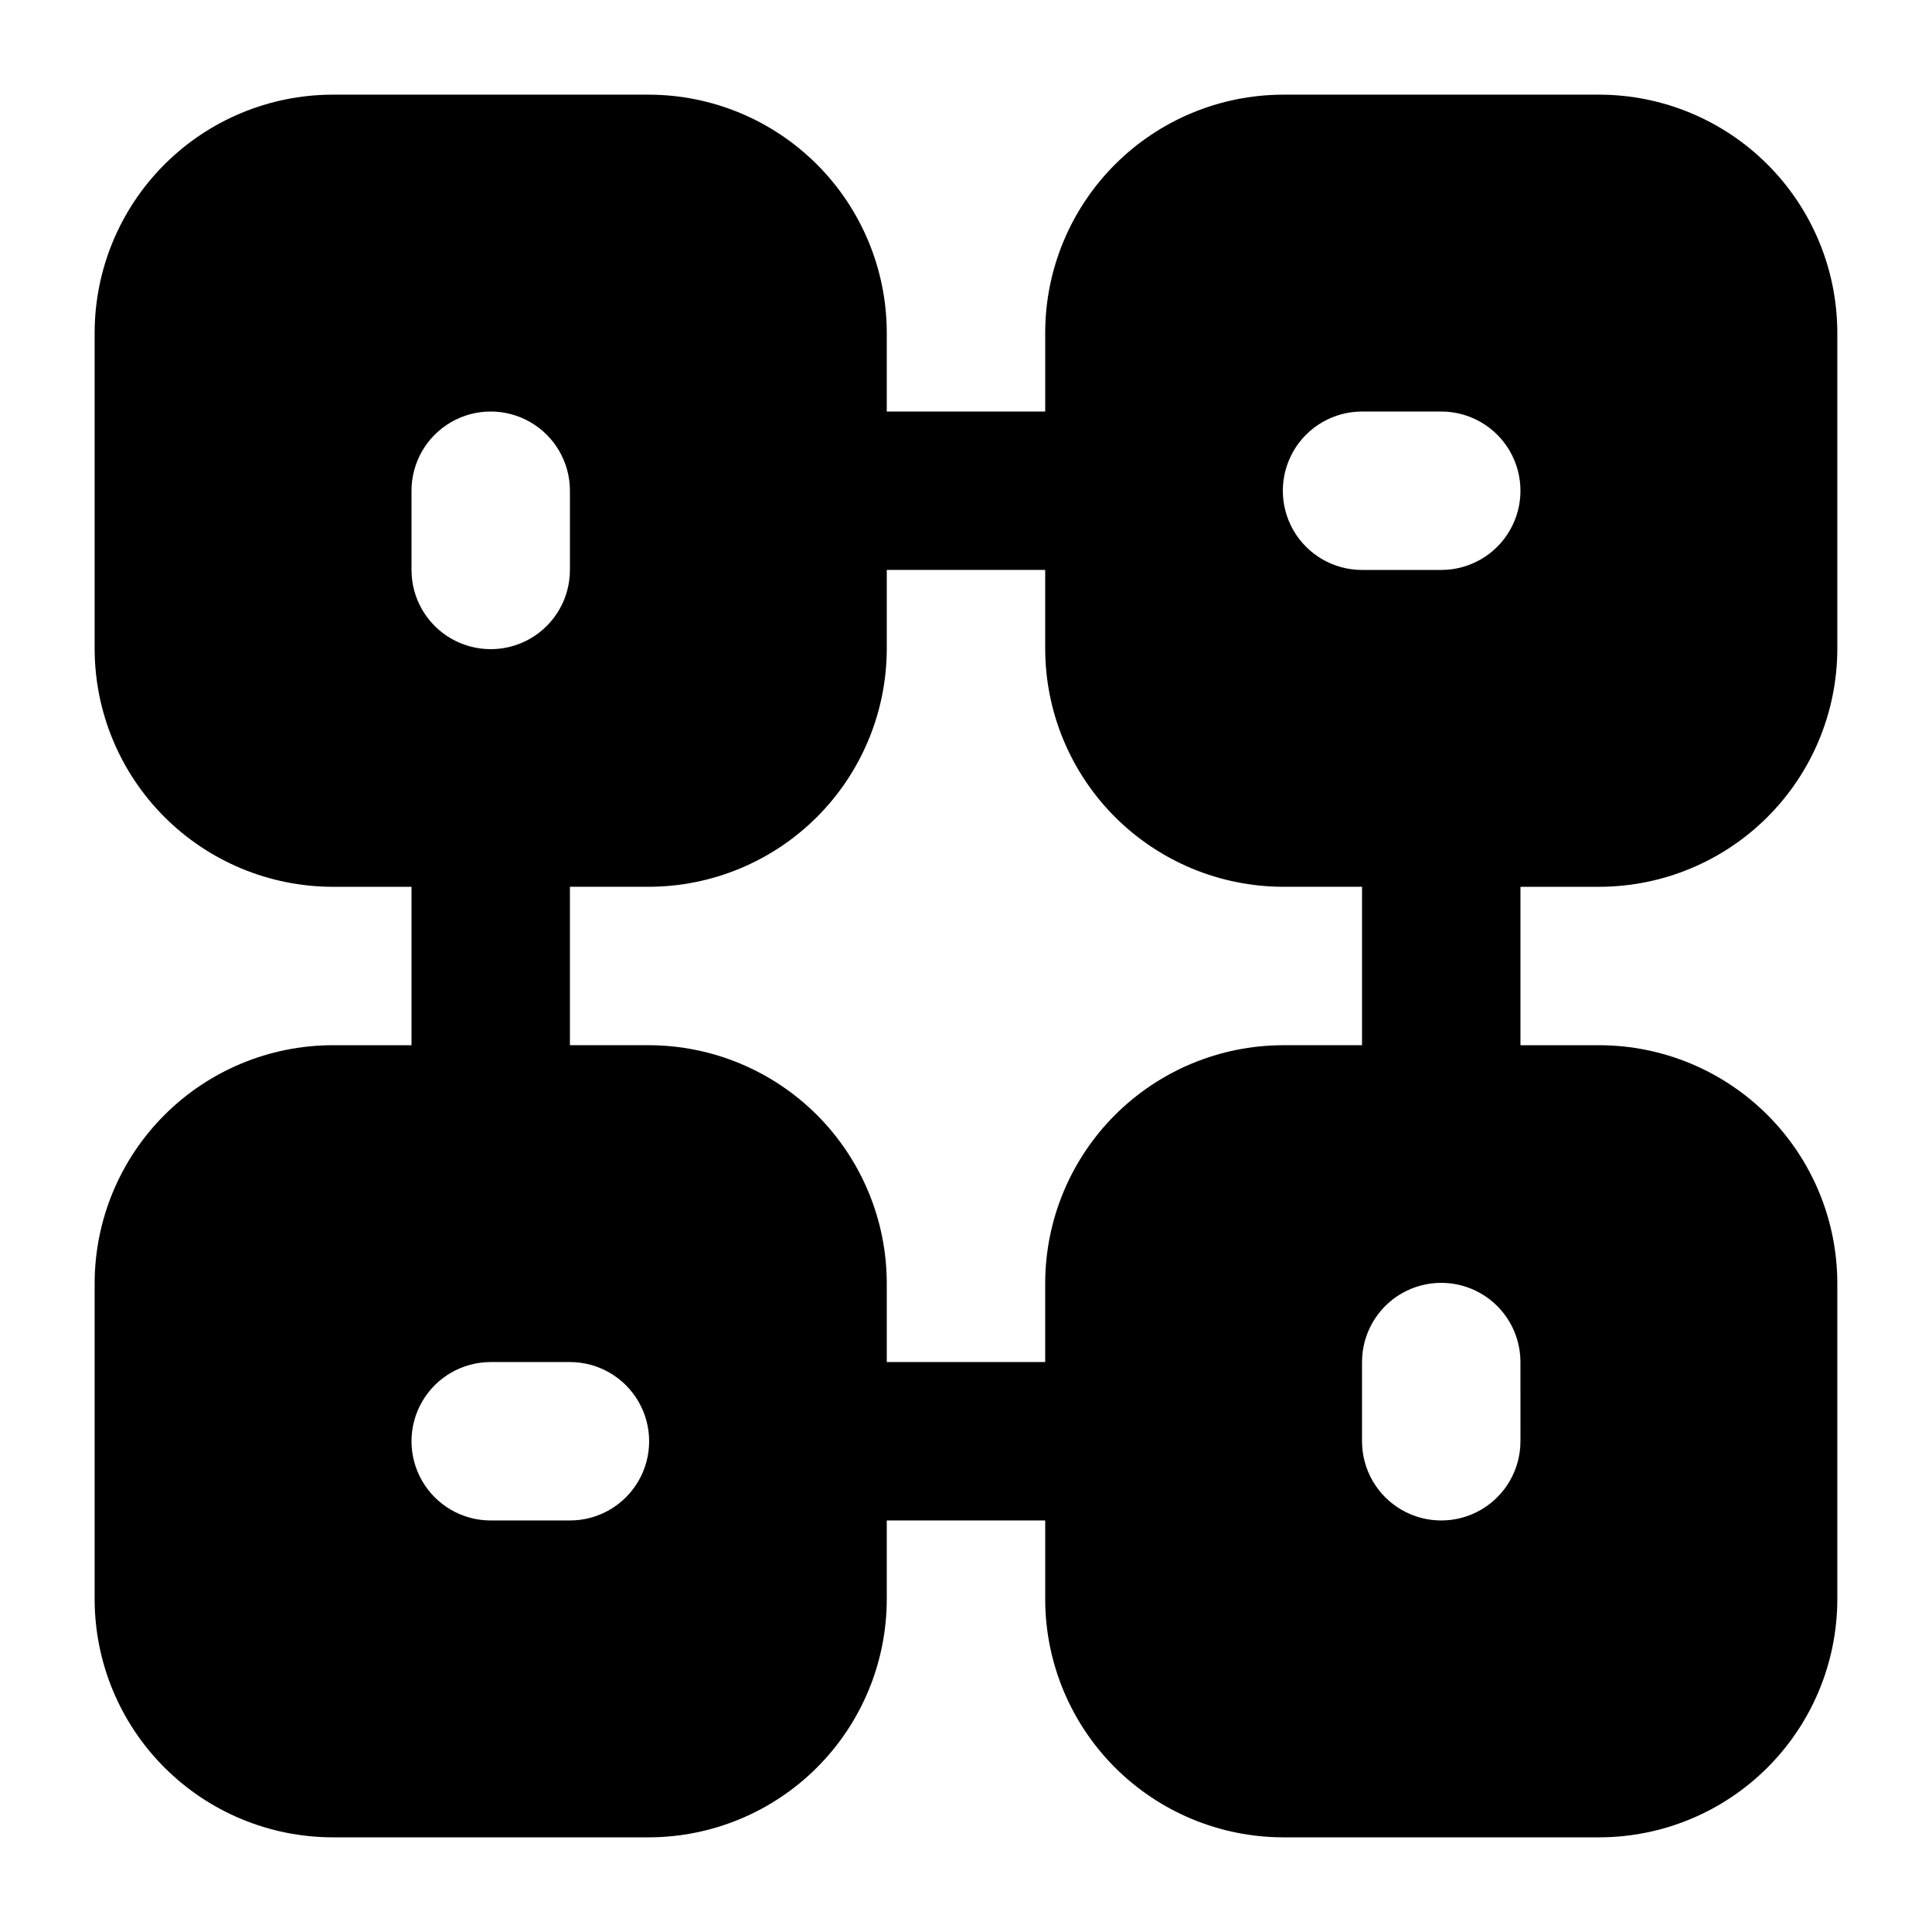 <?xml version="1.0" encoding="UTF-8"?>
<!-- Uploaded to: ICON Repo, www.svgrepo.com, Generator: ICON Repo Mixer Tools -->
<svg fill="#000000" width="800px" height="800px" version="1.1" viewBox="144 144 512 512" xmlns="http://www.w3.org/2000/svg">
 <path d="m567.93 379.01c16.688-0.051 32.68-6.699 44.477-18.5 11.801-11.801 18.453-27.789 18.5-44.477v-83.969c-0.047-16.688-6.699-32.68-18.5-44.477-11.797-11.801-27.789-18.453-44.477-18.5h-83.969c-16.684 0.047-32.676 6.699-44.477 18.5-11.797 11.797-18.449 27.789-18.496 44.477v20.992h-41.984v-20.992c-0.051-16.688-6.699-32.68-18.5-44.477-11.801-11.801-27.789-18.453-44.477-18.5h-83.969c-16.688 0.047-32.68 6.699-44.477 18.5-11.801 11.797-18.453 27.789-18.5 44.477v83.969c0.047 16.688 6.699 32.676 18.5 44.477 11.797 11.801 27.789 18.449 44.477 18.5h20.992v41.984h-20.992c-16.688 0.047-32.68 6.699-44.477 18.496-11.801 11.801-18.453 27.793-18.5 44.477v83.969c0.047 16.688 6.699 32.68 18.5 44.477 11.797 11.801 27.789 18.453 44.477 18.5h83.969c16.688-0.047 32.676-6.699 44.477-18.5 11.801-11.797 18.449-27.789 18.5-44.477v-20.992h41.984v20.992c0.047 16.688 6.699 32.68 18.496 44.477 11.801 11.801 27.793 18.453 44.477 18.5h83.969c16.688-0.047 32.68-6.699 44.477-18.5 11.801-11.797 18.453-27.789 18.5-44.477v-83.969c-0.047-16.684-6.699-32.676-18.5-44.477-11.797-11.797-27.789-18.449-44.477-18.496h-20.992v-41.984zm-62.977-125.95h20.992c7.5 0 14.43 4 18.18 10.496 3.75 6.496 3.75 14.496 0 20.992-3.75 6.496-10.68 10.496-18.18 10.496h-20.992c-7.496 0-14.43-4-18.18-10.496-3.746-6.496-3.746-14.496 0-20.992 3.75-6.496 10.684-10.496 18.18-10.496zm-251.9 20.992c0-7.5 4-14.43 10.496-18.18 6.496-3.75 14.496-3.75 20.992 0 6.496 3.75 10.496 10.68 10.496 18.18v20.992c0 7.5-4 14.43-10.496 18.18-6.496 3.75-14.496 3.75-20.992 0-6.496-3.75-10.496-10.68-10.496-18.18zm41.984 272.89h-20.992c-7.5 0-14.43-4-18.18-10.496-3.75-6.492-3.75-14.496 0-20.992 3.75-6.492 10.68-10.496 18.18-10.496h20.992c7.5 0 14.43 4.004 18.18 10.496 3.75 6.496 3.75 14.5 0 20.992-3.75 6.496-10.68 10.496-18.18 10.496zm125.95-62.977v20.992h-41.984v-20.992c-0.051-16.684-6.699-32.676-18.5-44.477-11.801-11.797-27.789-18.449-44.477-18.496h-20.992v-41.984h20.992c16.688-0.051 32.676-6.699 44.477-18.5 11.801-11.801 18.449-27.789 18.5-44.477v-20.992h41.984v20.992c0.047 16.688 6.699 32.676 18.496 44.477 11.801 11.801 27.793 18.449 44.477 18.5h20.992v41.984h-20.992c-16.684 0.047-32.676 6.699-44.477 18.496-11.797 11.801-18.449 27.793-18.496 44.477zm125.95 41.984h-0.004c0 7.5-4 14.43-10.496 18.18-6.492 3.75-14.496 3.75-20.992 0-6.492-3.75-10.496-10.68-10.496-18.18v-20.992c0-7.496 4.004-14.43 10.496-18.18 6.496-3.746 14.5-3.746 20.992 0 6.496 3.75 10.496 10.684 10.496 18.18z"/>
</svg>